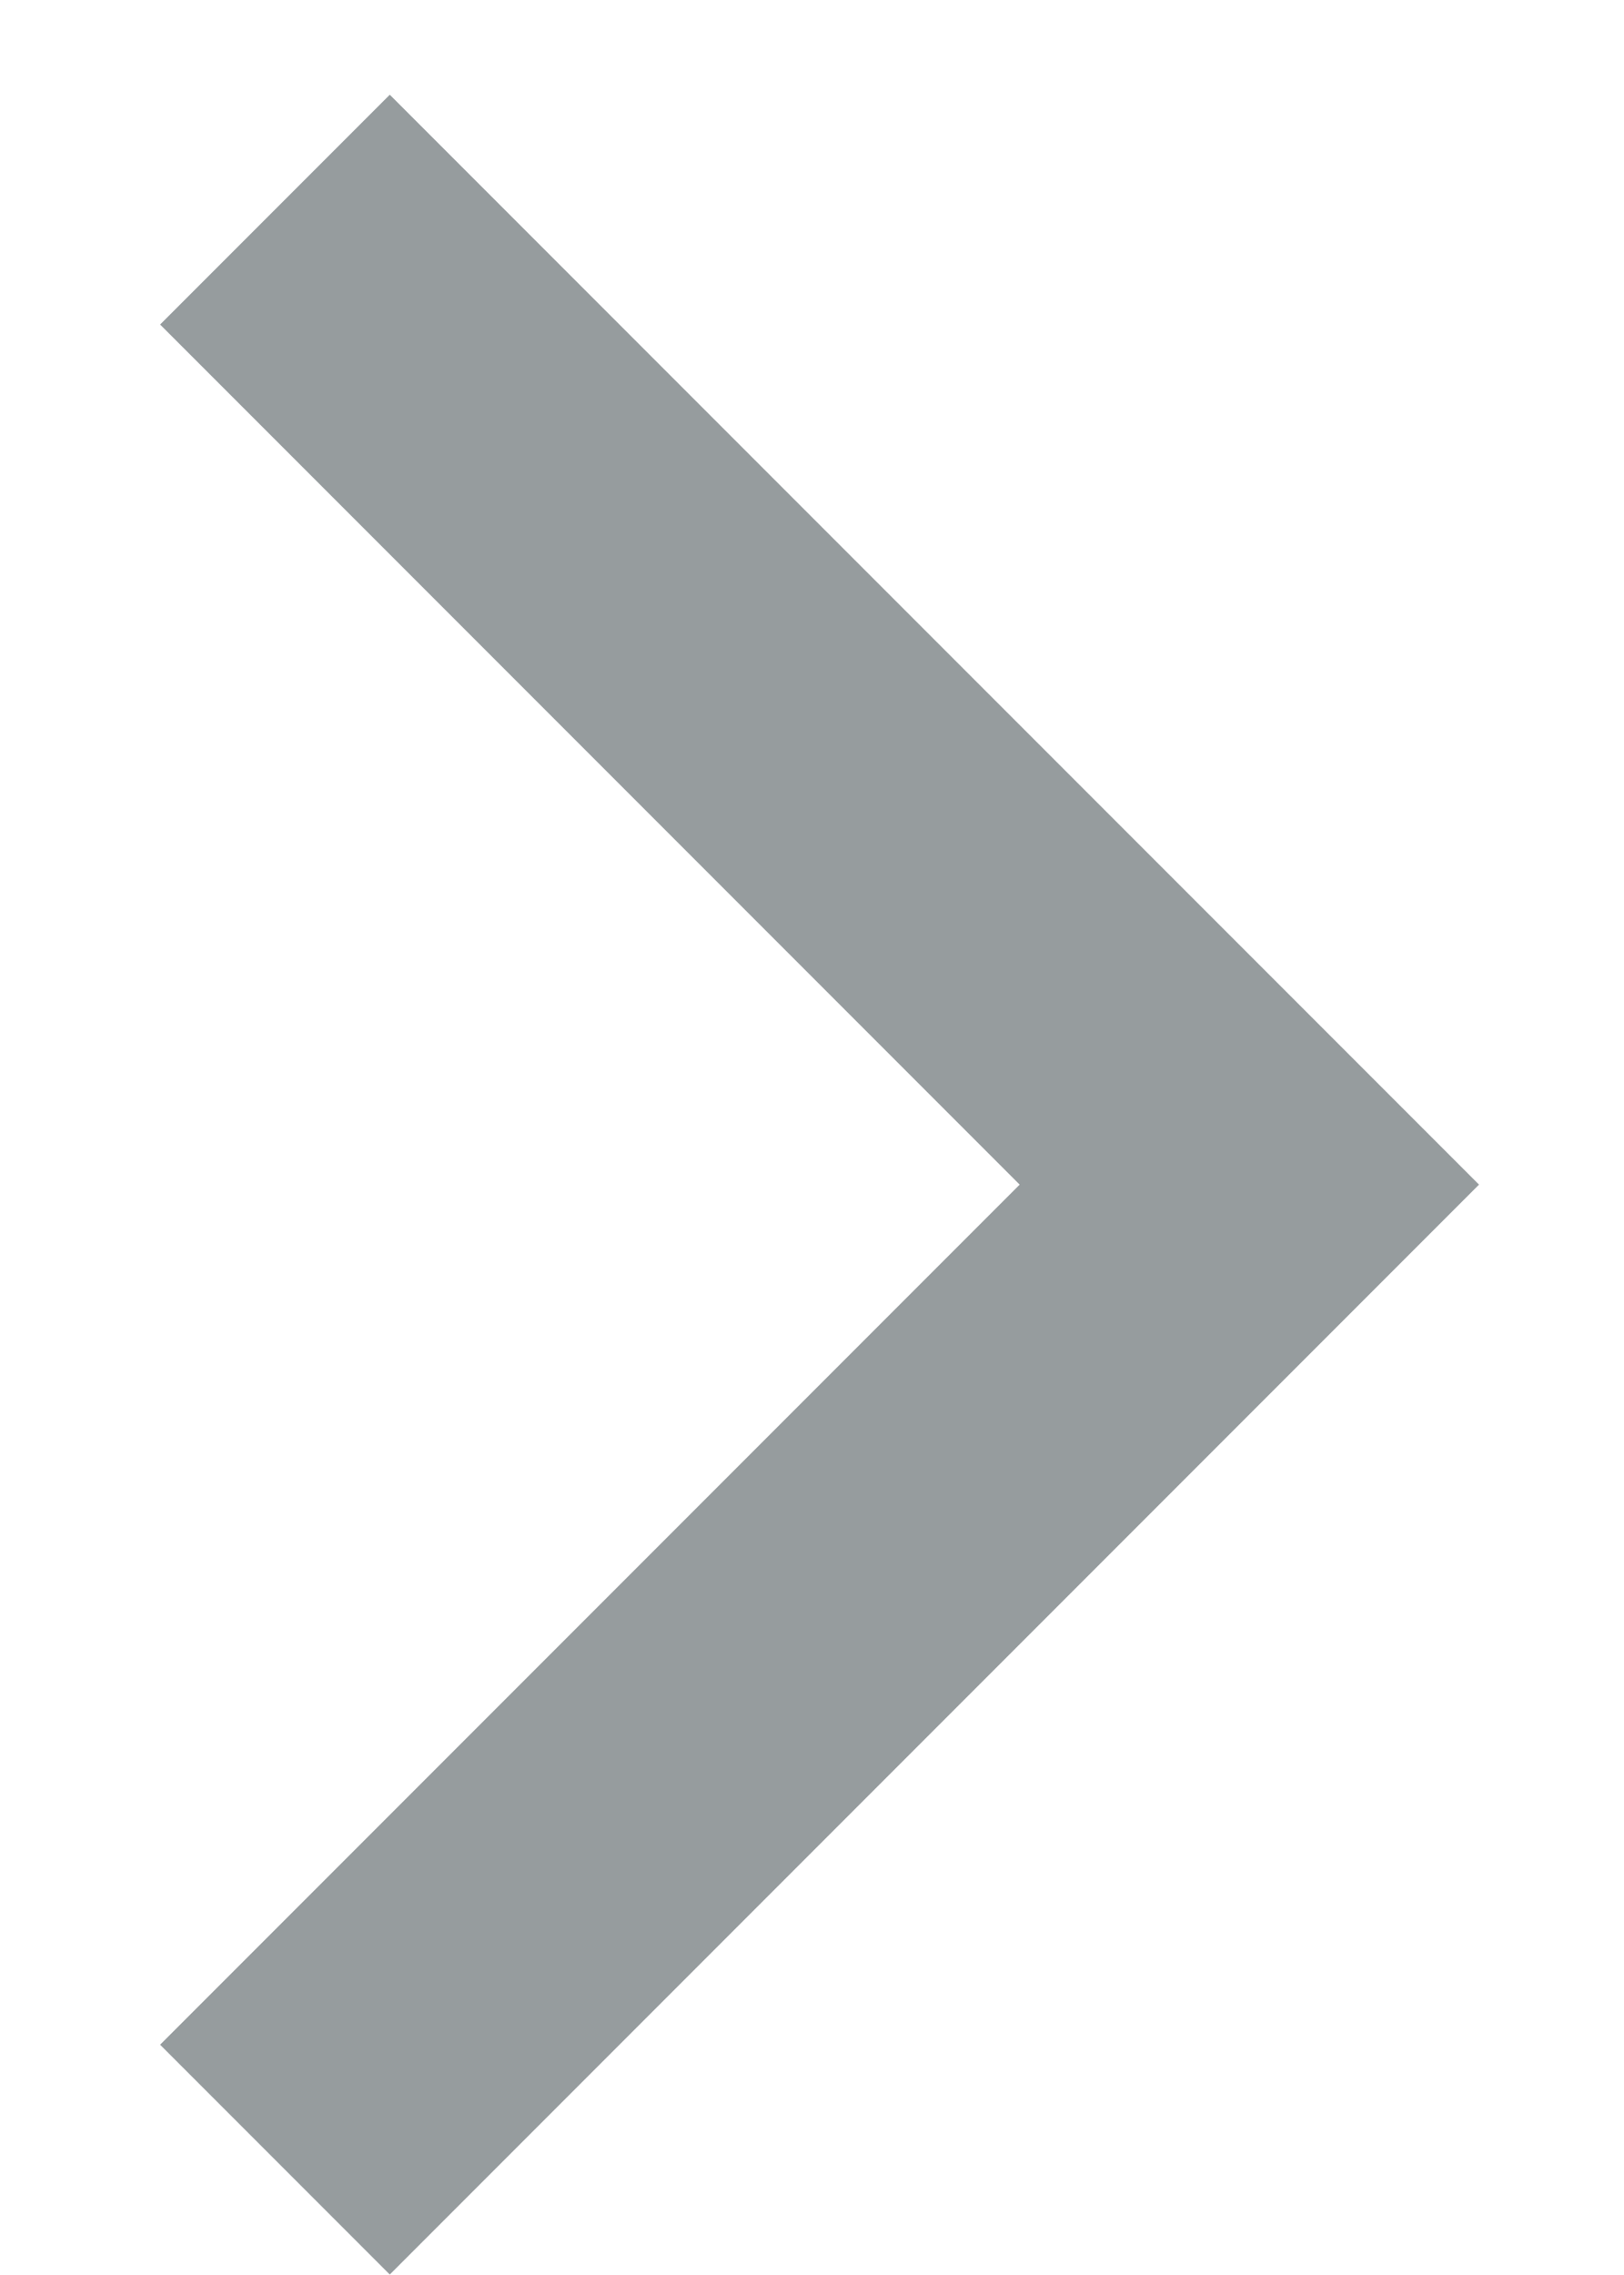 <svg width="10" height="14" viewBox="0 0 10 14" fill="none" xmlns="http://www.w3.org/2000/svg">
<path d="M1.693 13.29L7.693 7.29L1.693 1.29" stroke="#2F3A3F" stroke-opacity="0.5" stroke-width="2"/>
</svg>
